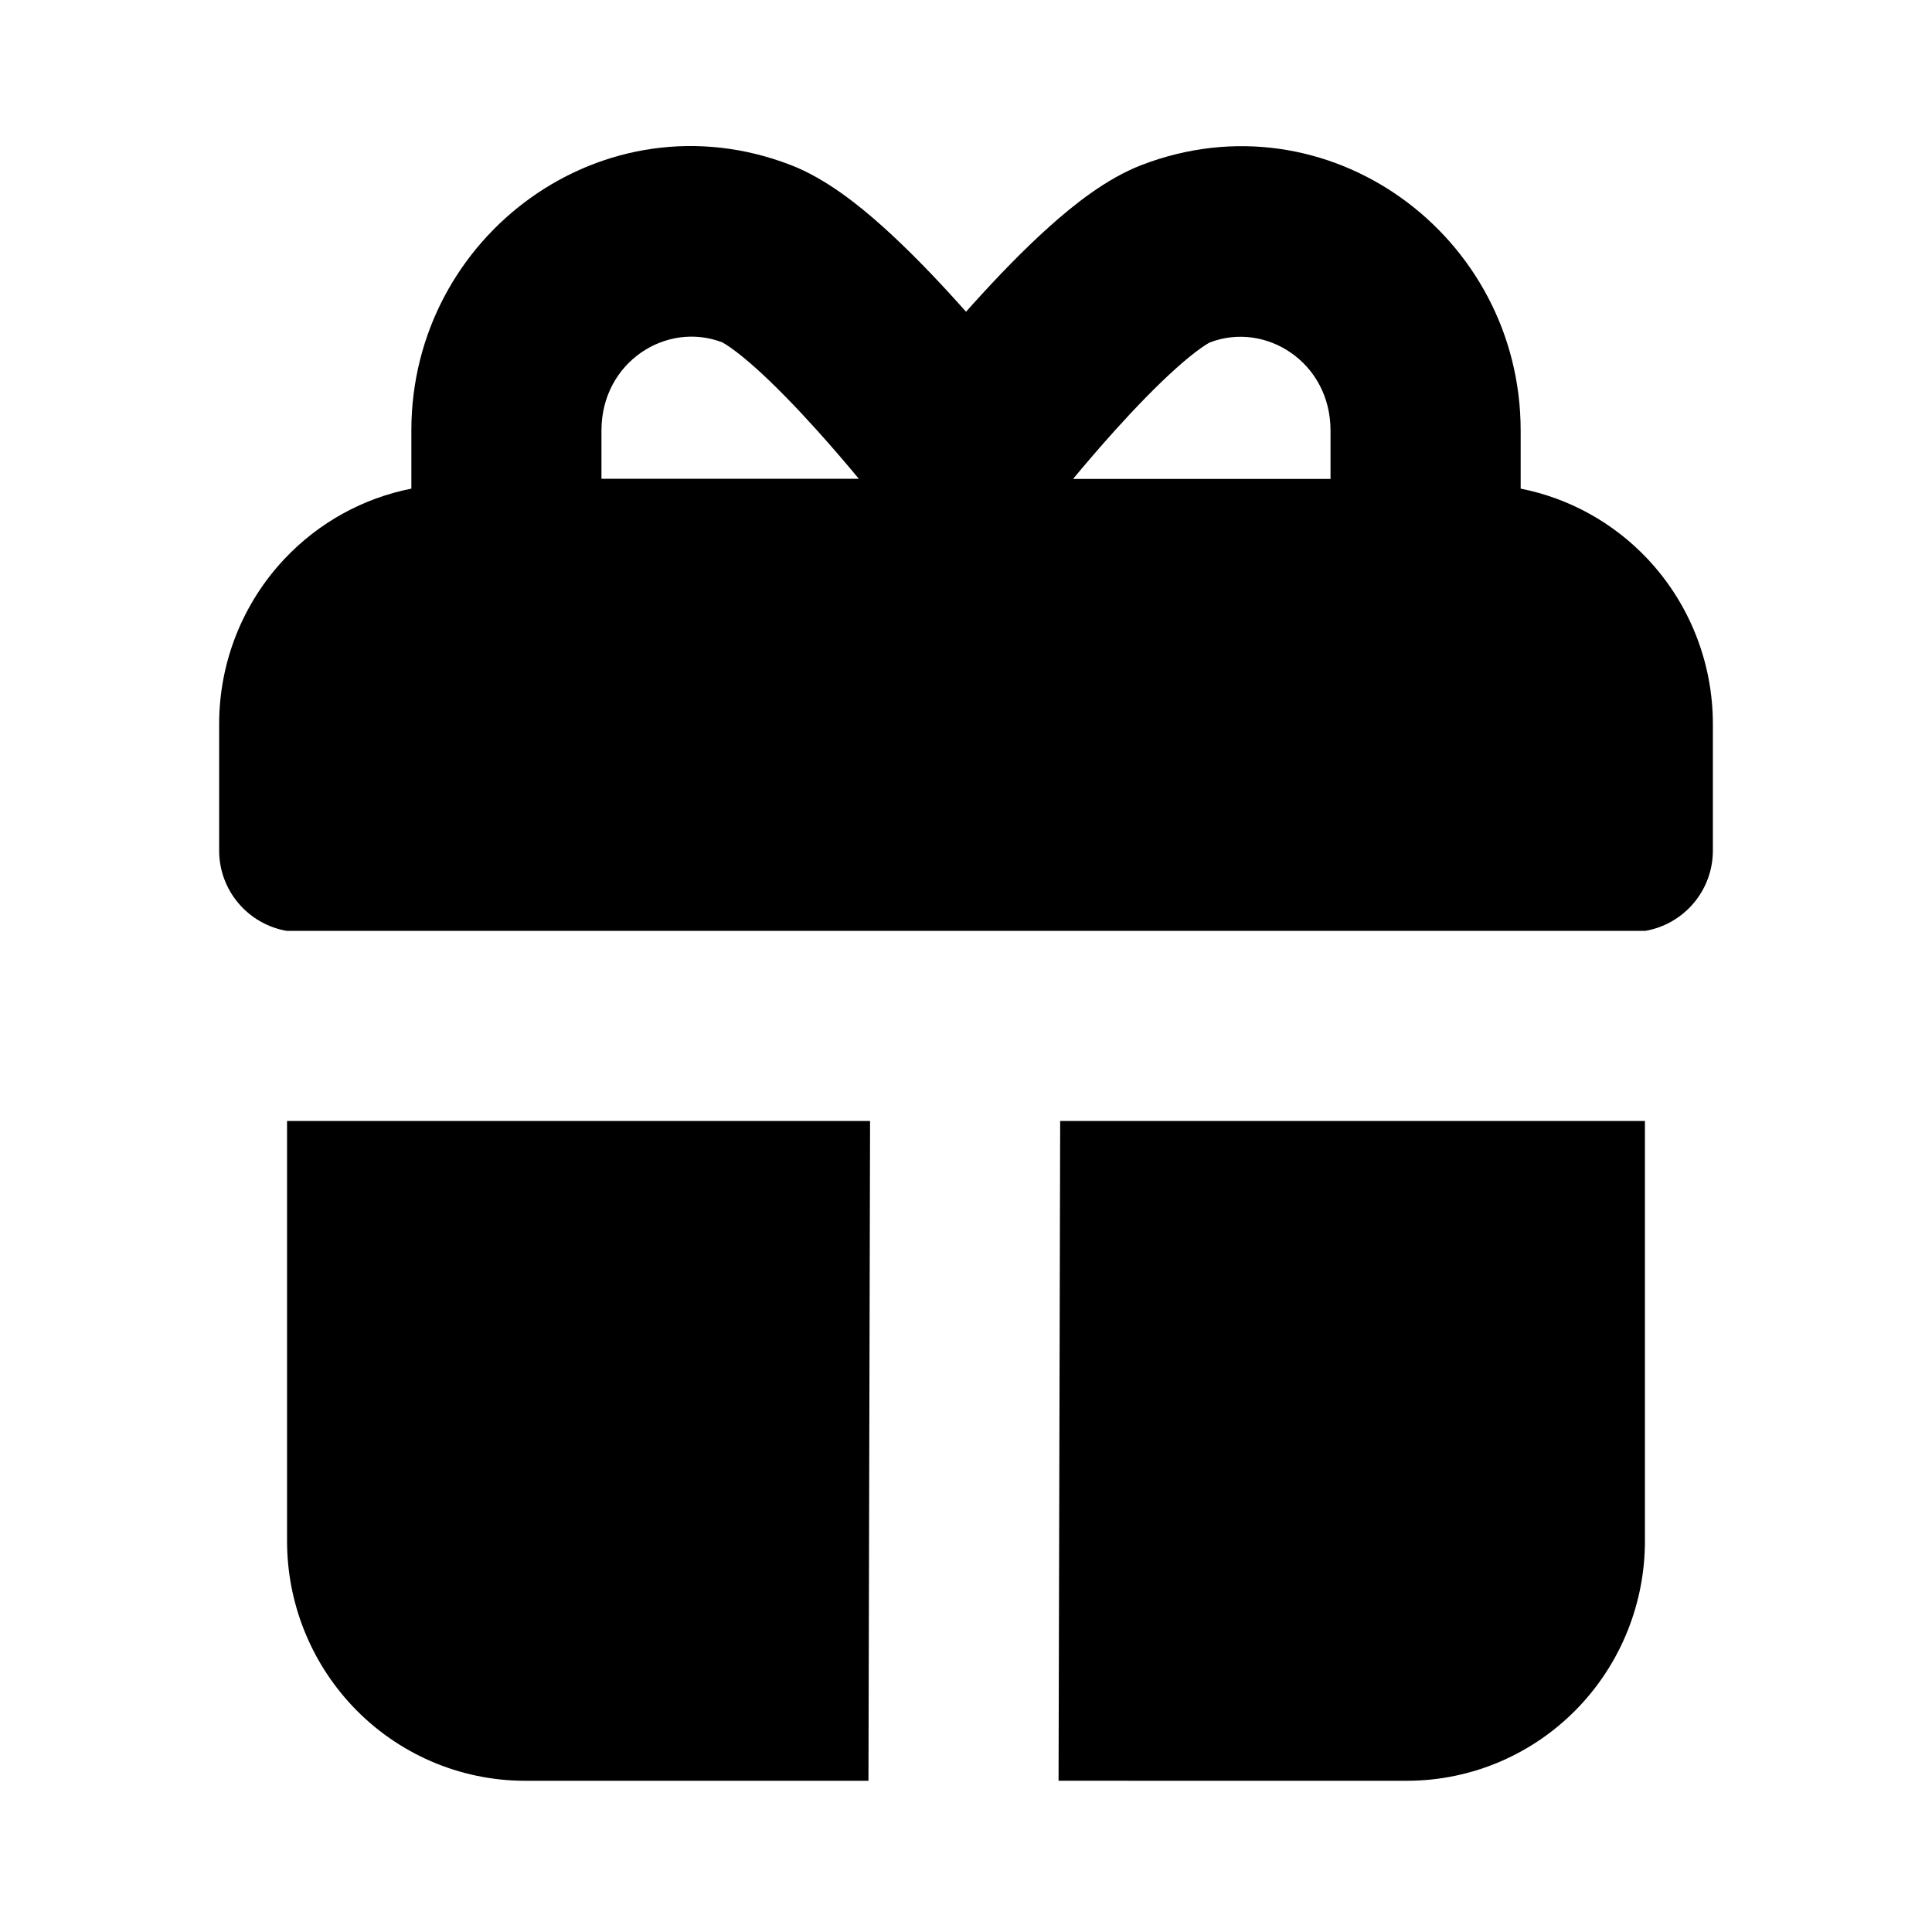 <?xml version="1.0" encoding="UTF-8"?>
<!-- Uploaded to: SVG Repo, www.svgrepo.com, Generator: SVG Repo Mixer Tools -->
<svg fill="#000000" width="800px" height="800px" version="1.1" viewBox="144 144 512 512" xmlns="http://www.w3.org/2000/svg">
 <g>
  <path d="m402.16 224.21c-0.73 0.809-1.449 1.609-2.156 2.406-0.707-0.801-1.43-1.605-2.16-2.418-5.996-6.652-12.957-13.922-19.941-20.18-6.356-5.695-15.062-12.715-24.398-16.309-49.309-18.988-100.49 18.527-100.49 70.367v15.414c-12.746 2.516-24.52 8.965-33.602 18.602-11.133 11.809-17.336 27.469-17.336 43.75v33.566c0 10.664 7.731 19.523 17.895 21.277h360.06c10.164-1.754 17.895-10.613 17.895-21.277v-33.566c0-16.281-6.203-31.941-17.332-43.75-9.082-9.637-20.859-16.086-33.605-18.602v-15.379c0-51.84-51.184-89.355-100.49-70.367-9.332 3.594-18.035 10.605-24.391 16.297-6.988 6.254-13.945 13.52-19.941 20.168zm-98.766 33.867c0-18.148 17.246-29.035 32.004-23.352 0.18 0.094 0.93 0.496 2.356 1.504 1.785 1.258 3.977 3.027 6.535 5.316 5.125 4.59 10.746 10.41 16.137 16.391 4.168 4.621 8.02 9.145 11.176 12.945h-68.207zm193.21 0.035c0-18.148-17.246-29.035-32.004-23.352-0.176 0.09-0.93 0.492-2.359 1.504-1.785 1.258-3.981 3.027-6.535 5.312-5.125 4.59-10.746 10.406-16.137 16.383-4.176 4.625-8.035 9.152-11.191 12.957h68.227z" fill-rule="evenodd"/>
  <path d="m220.07 441.07v111.31c0 16.285 6.207 31.945 17.336 43.754 11.906 12.633 28.441 19.789 45.738 19.789h91.008l0.426-174.85z"/>
  <path d="m424.53 615.92 0.426-174.85h154.97v111.31c0 16.285-6.203 31.945-17.332 43.754-11.91 12.633-28.445 19.789-45.742 19.789z"/>
 </g>
</svg>